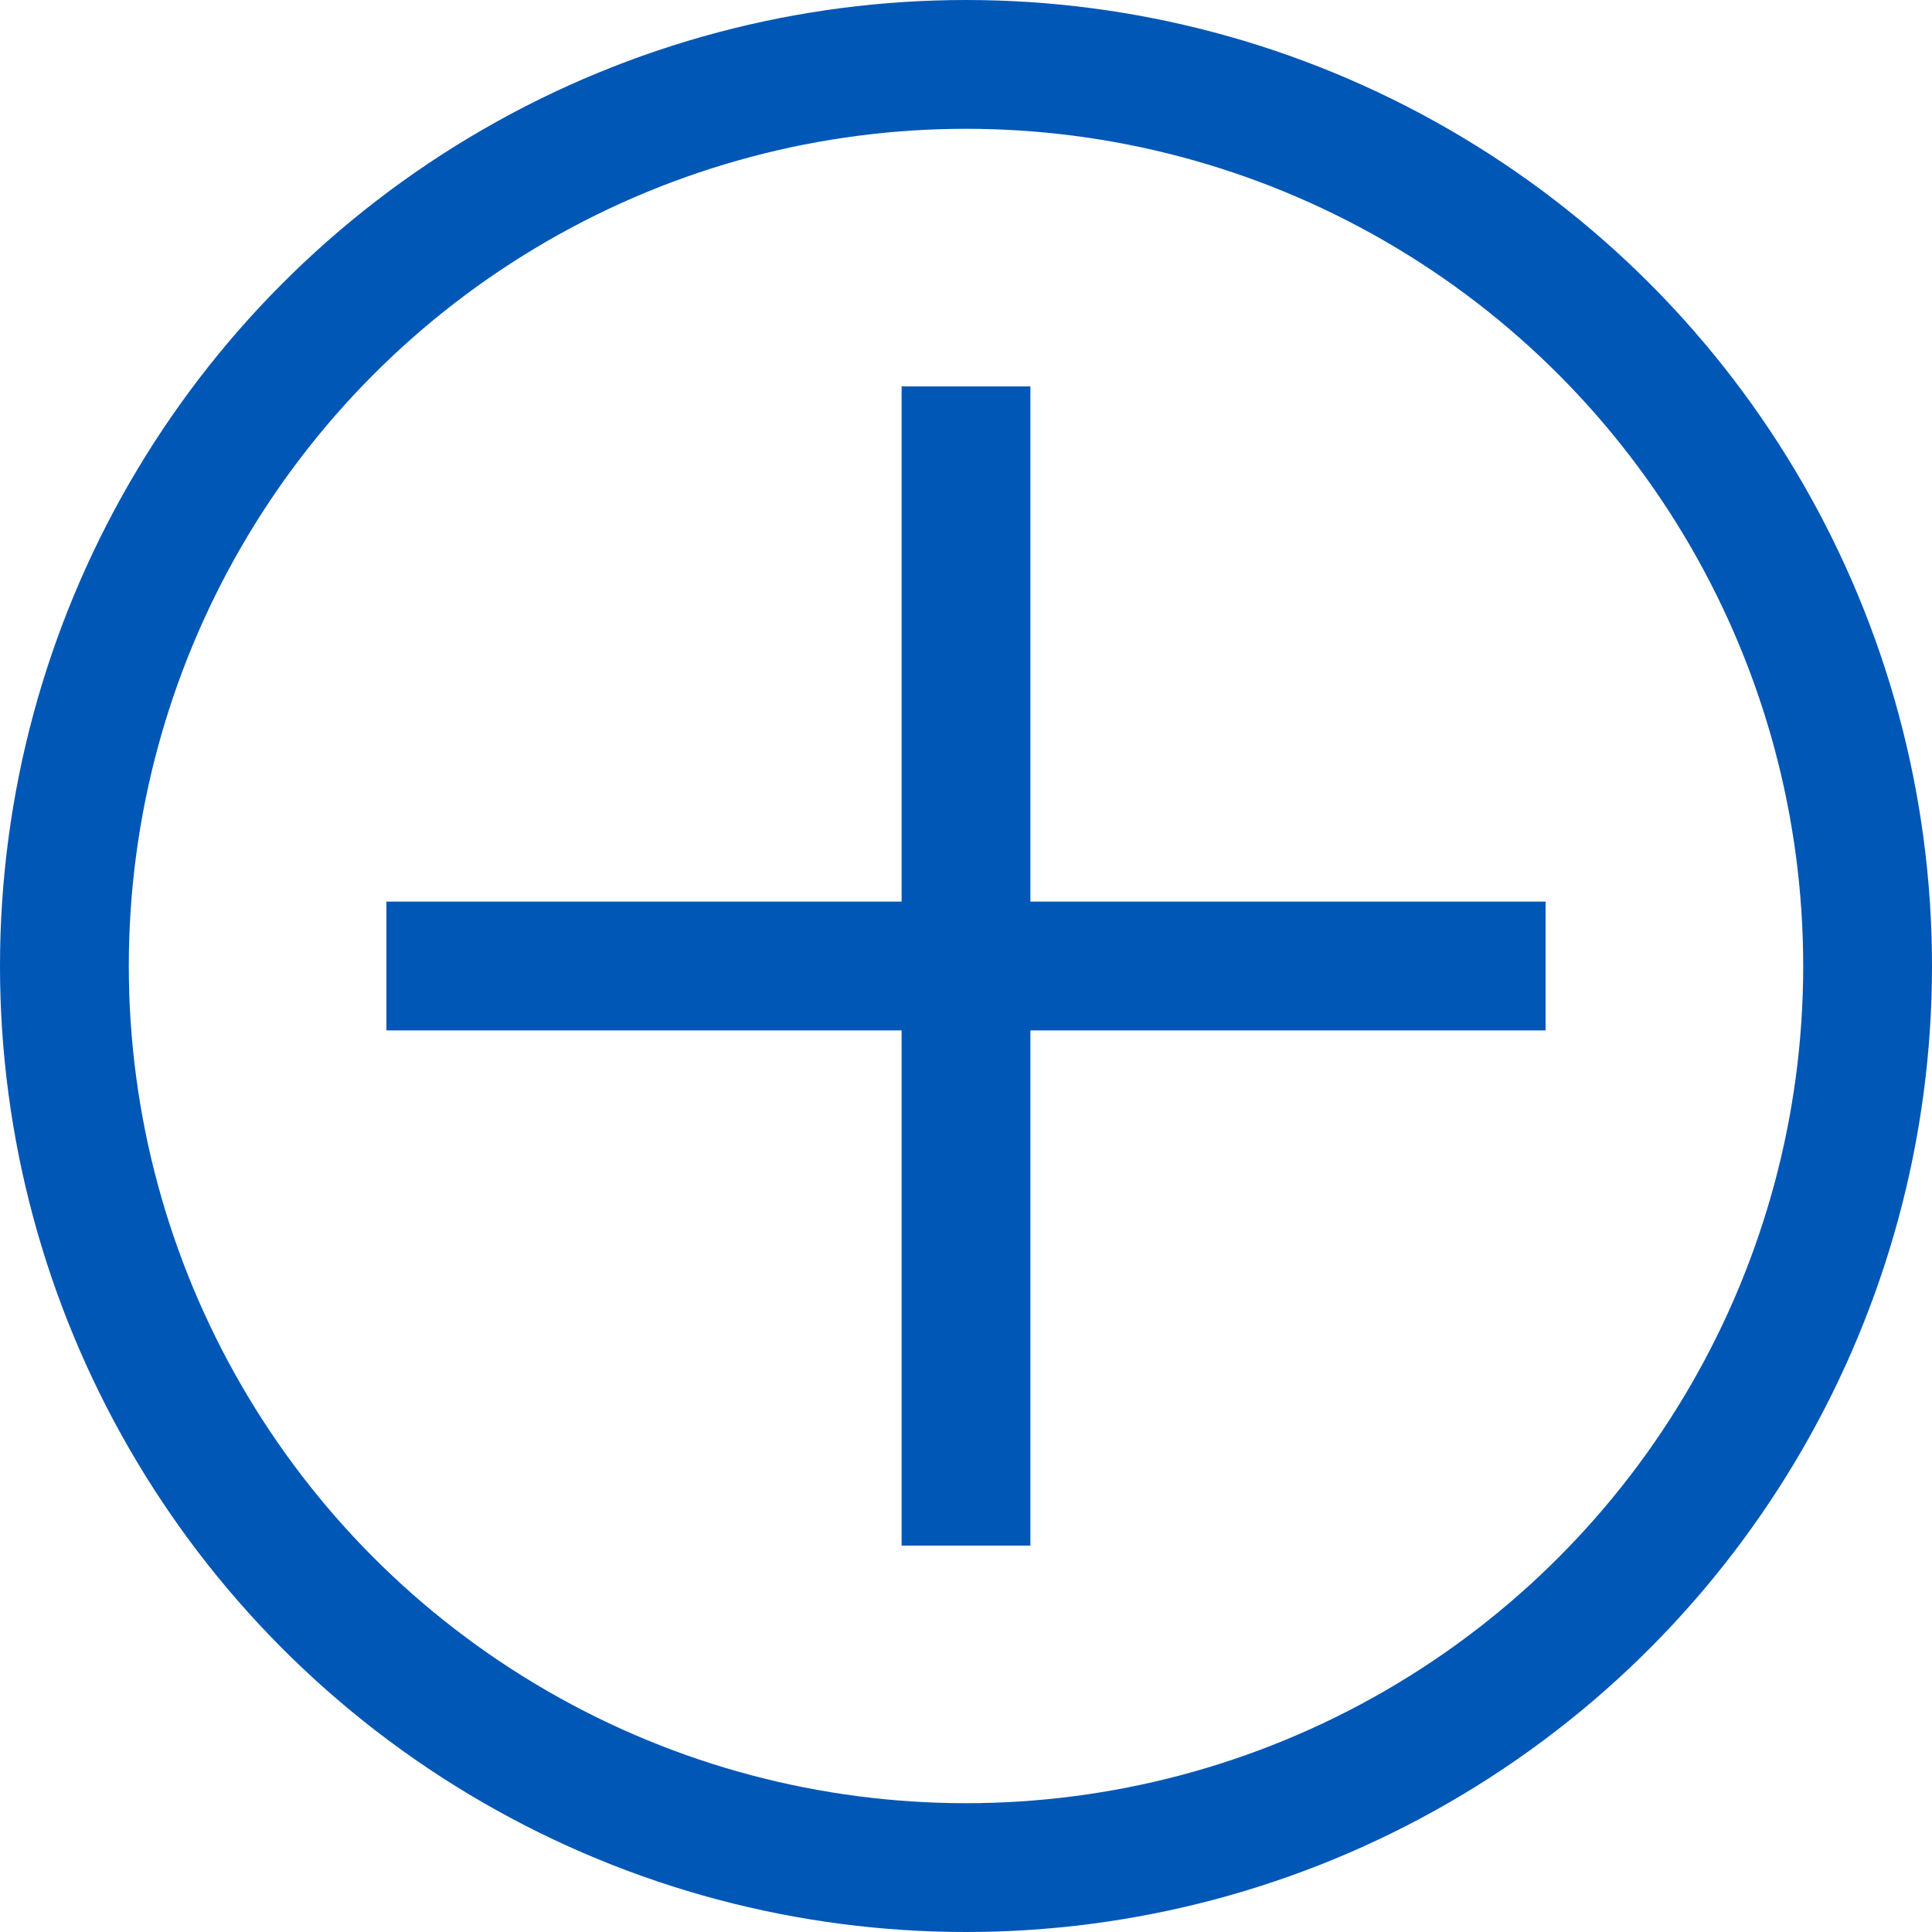 <svg width="30" height="30" viewBox="0 0 30 30" fill="none" xmlns="http://www.w3.org/2000/svg">
<circle cx="15" cy="15" r="14" stroke="#0157B5" stroke-width="2"/>
<line x1="6" y1="15" x2="24" y2="15" stroke="#0157B5" stroke-width="2"/>
<line x1="15" y1="24" x2="15" y2="6" stroke="#0157B5" stroke-width="2"/>
</svg>
